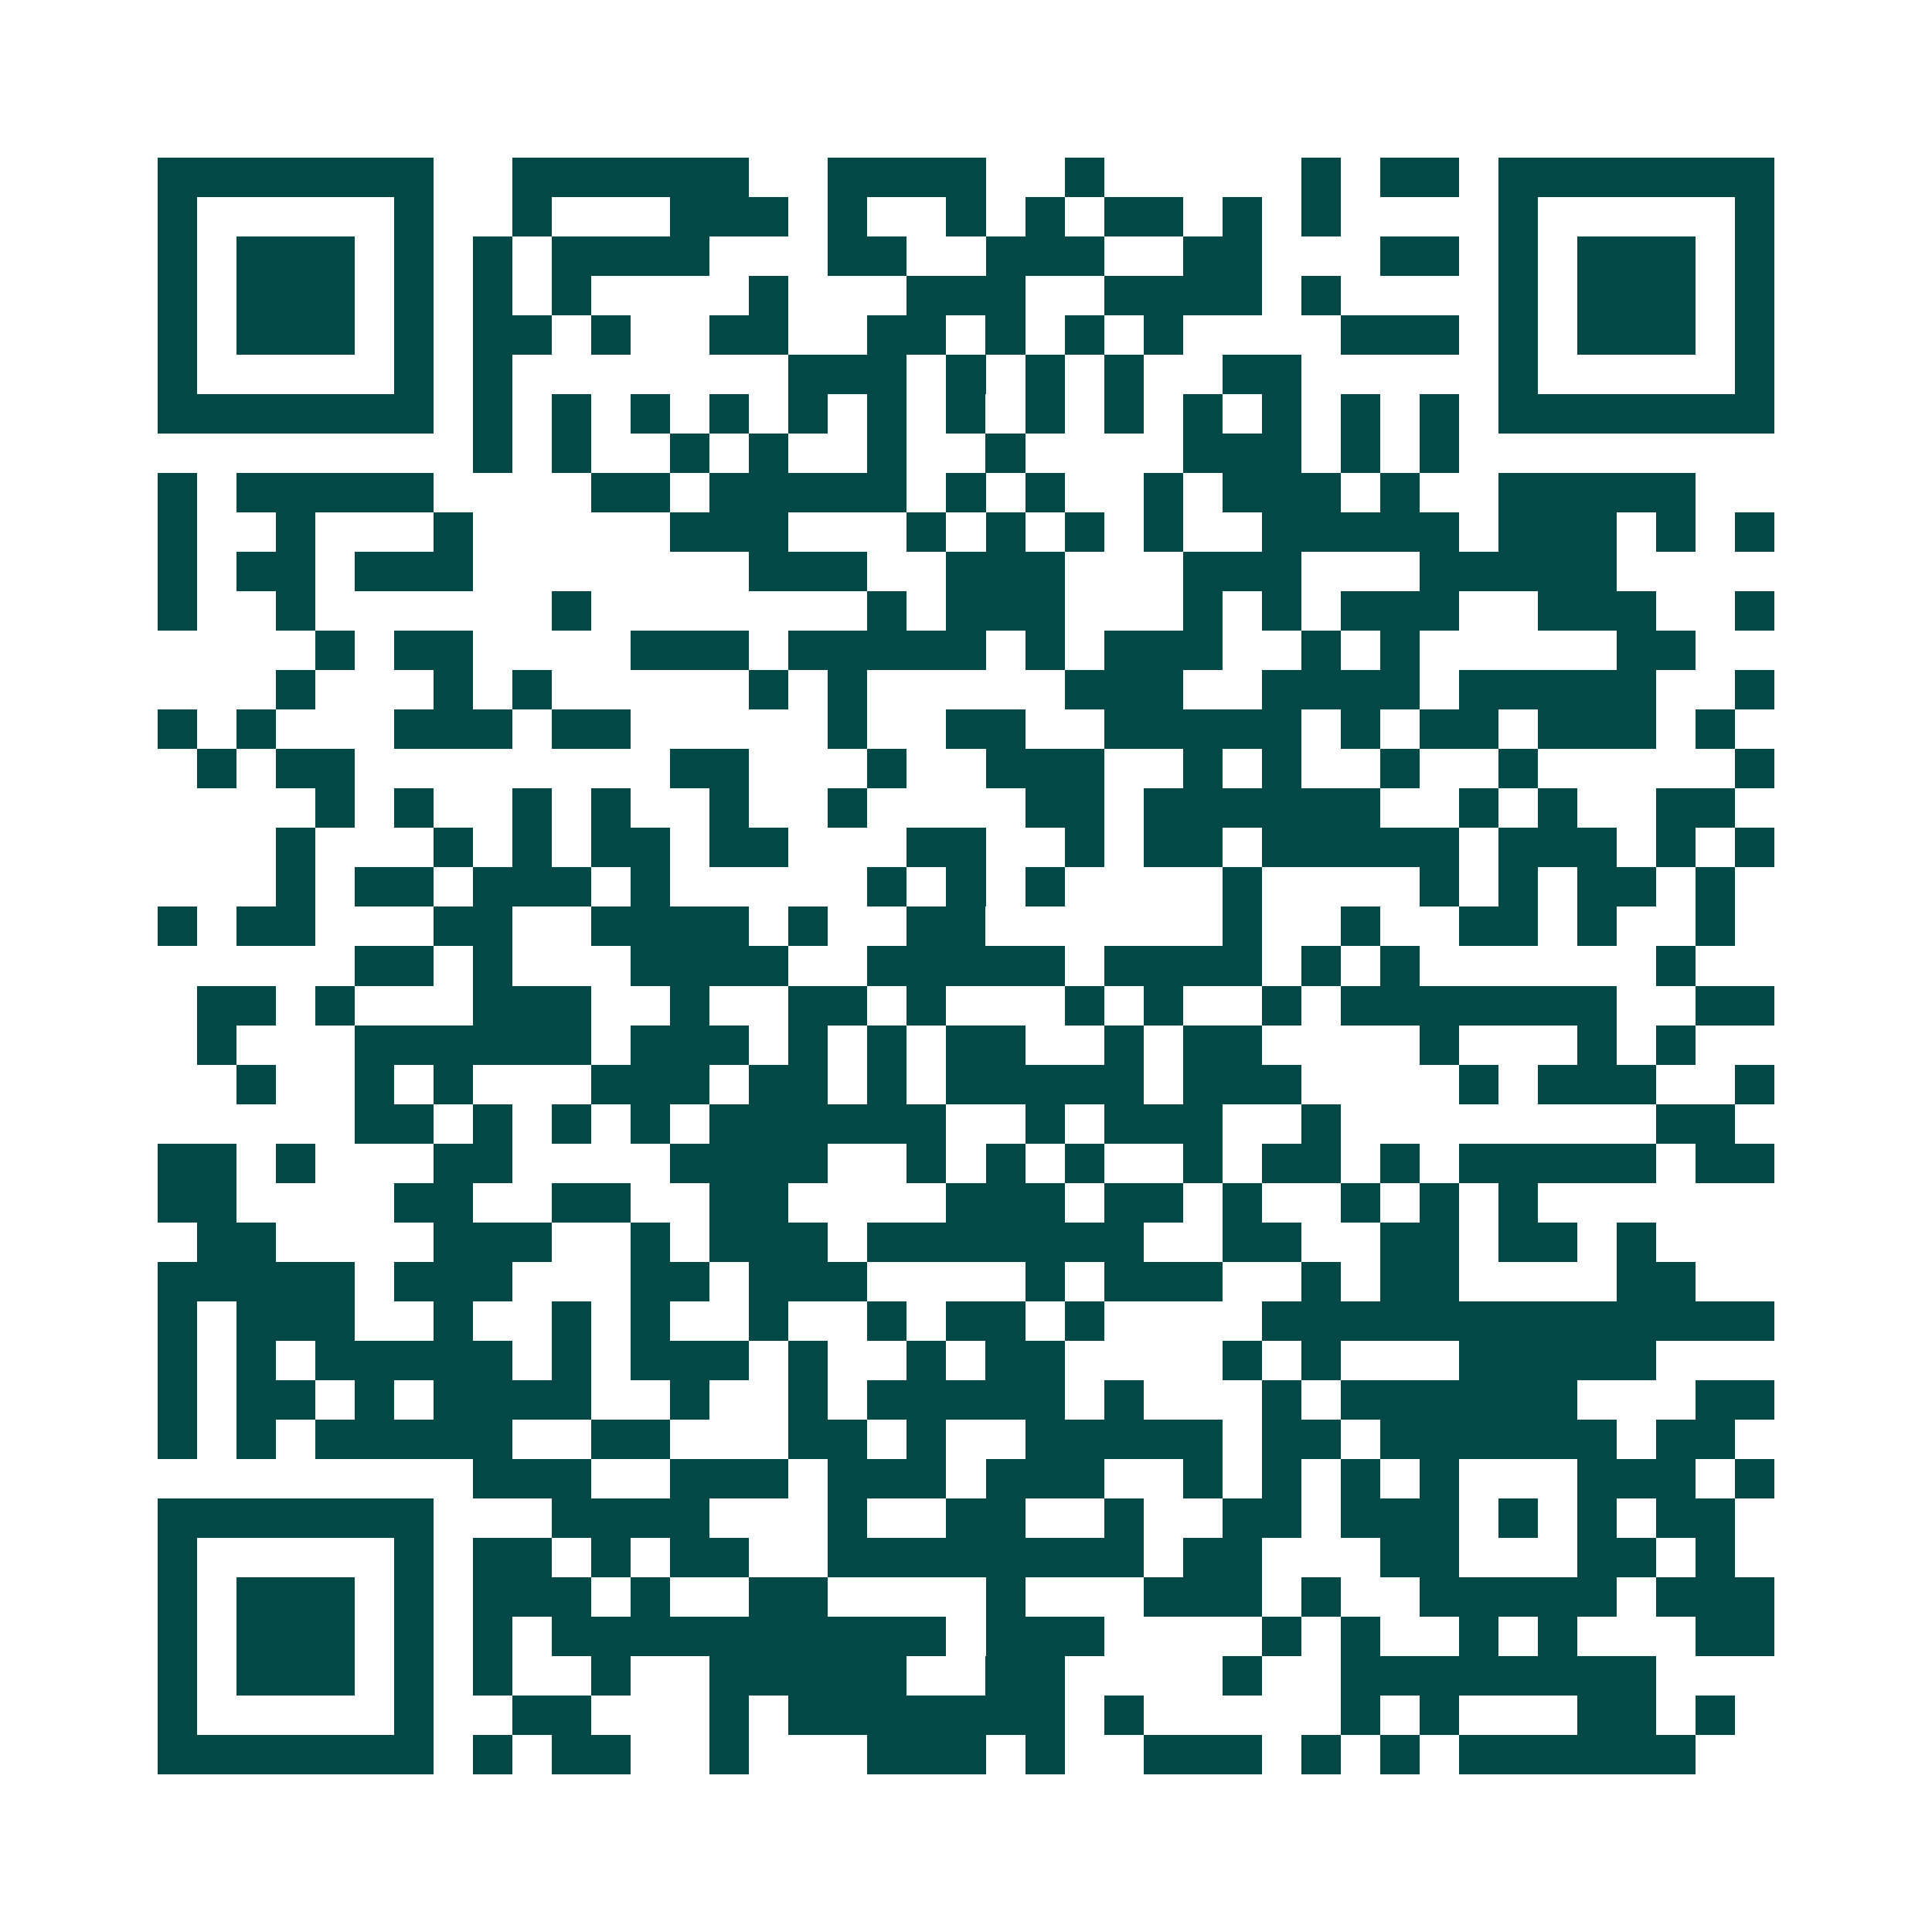 <svg xmlns="http://www.w3.org/2000/svg" width="200" height="200" viewBox="0 0 49 49" shape-rendering="crispEdges"><path fill="#ffffff" d="M0 0h49v49H0z"/><path stroke="#014847" d="M4 4.5h7m2 0h6m2 0h4m2 0h1m5 0h1m1 0h2m1 0h7M4 5.5h1m5 0h1m2 0h1m3 0h3m1 0h1m2 0h1m1 0h1m1 0h2m1 0h1m1 0h1m4 0h1m5 0h1M4 6.5h1m1 0h3m1 0h1m1 0h1m1 0h4m3 0h2m2 0h3m2 0h2m3 0h2m1 0h1m1 0h3m1 0h1M4 7.5h1m1 0h3m1 0h1m1 0h1m1 0h1m4 0h1m3 0h3m2 0h4m1 0h1m4 0h1m1 0h3m1 0h1M4 8.5h1m1 0h3m1 0h1m1 0h2m1 0h1m2 0h2m2 0h2m1 0h1m1 0h1m1 0h1m4 0h3m1 0h1m1 0h3m1 0h1M4 9.5h1m5 0h1m1 0h1m7 0h3m1 0h1m1 0h1m1 0h1m2 0h2m5 0h1m5 0h1M4 10.5h7m1 0h1m1 0h1m1 0h1m1 0h1m1 0h1m1 0h1m1 0h1m1 0h1m1 0h1m1 0h1m1 0h1m1 0h1m1 0h1m1 0h7M12 11.5h1m1 0h1m2 0h1m1 0h1m2 0h1m2 0h1m4 0h3m1 0h1m1 0h1M4 12.5h1m1 0h5m4 0h2m1 0h5m1 0h1m1 0h1m2 0h1m1 0h3m1 0h1m2 0h5M4 13.5h1m2 0h1m3 0h1m5 0h3m3 0h1m1 0h1m1 0h1m1 0h1m2 0h5m1 0h3m1 0h1m1 0h1M4 14.5h1m1 0h2m1 0h3m7 0h3m2 0h3m3 0h3m3 0h5M4 15.5h1m2 0h1m6 0h1m7 0h1m1 0h3m3 0h1m1 0h1m1 0h3m2 0h3m2 0h1M8 16.5h1m1 0h2m4 0h3m1 0h5m1 0h1m1 0h3m2 0h1m1 0h1m5 0h2M7 17.5h1m3 0h1m1 0h1m5 0h1m1 0h1m5 0h3m2 0h4m1 0h5m2 0h1M4 18.5h1m1 0h1m3 0h3m1 0h2m5 0h1m2 0h2m2 0h5m1 0h1m1 0h2m1 0h3m1 0h1M5 19.5h1m1 0h2m8 0h2m3 0h1m2 0h3m2 0h1m1 0h1m2 0h1m2 0h1m5 0h1M8 20.5h1m1 0h1m2 0h1m1 0h1m2 0h1m2 0h1m4 0h2m1 0h6m2 0h1m1 0h1m2 0h2M7 21.5h1m3 0h1m1 0h1m1 0h2m1 0h2m3 0h2m2 0h1m1 0h2m1 0h5m1 0h3m1 0h1m1 0h1M7 22.5h1m1 0h2m1 0h3m1 0h1m5 0h1m1 0h1m1 0h1m4 0h1m4 0h1m1 0h1m1 0h2m1 0h1M4 23.5h1m1 0h2m3 0h2m2 0h4m1 0h1m2 0h2m6 0h1m2 0h1m2 0h2m1 0h1m2 0h1M9 24.5h2m1 0h1m3 0h4m2 0h5m1 0h4m1 0h1m1 0h1m6 0h1M5 25.5h2m1 0h1m3 0h3m2 0h1m2 0h2m1 0h1m3 0h1m1 0h1m2 0h1m1 0h7m2 0h2M5 26.5h1m3 0h6m1 0h3m1 0h1m1 0h1m1 0h2m2 0h1m1 0h2m4 0h1m3 0h1m1 0h1M6 27.5h1m2 0h1m1 0h1m3 0h3m1 0h2m1 0h1m1 0h5m1 0h3m4 0h1m1 0h3m2 0h1M9 28.5h2m1 0h1m1 0h1m1 0h1m1 0h6m2 0h1m1 0h3m2 0h1m8 0h2M4 29.5h2m1 0h1m3 0h2m4 0h4m2 0h1m1 0h1m1 0h1m2 0h1m1 0h2m1 0h1m1 0h5m1 0h2M4 30.5h2m4 0h2m2 0h2m2 0h2m4 0h3m1 0h2m1 0h1m2 0h1m1 0h1m1 0h1M5 31.5h2m4 0h3m2 0h1m1 0h3m1 0h7m2 0h2m2 0h2m1 0h2m1 0h1M4 32.5h5m1 0h3m3 0h2m1 0h3m4 0h1m1 0h3m2 0h1m1 0h2m4 0h2M4 33.5h1m1 0h3m2 0h1m2 0h1m1 0h1m2 0h1m2 0h1m1 0h2m1 0h1m4 0h13M4 34.5h1m1 0h1m1 0h5m1 0h1m1 0h3m1 0h1m2 0h1m1 0h2m4 0h1m1 0h1m3 0h5M4 35.5h1m1 0h2m1 0h1m1 0h4m2 0h1m2 0h1m1 0h5m1 0h1m3 0h1m1 0h6m3 0h2M4 36.5h1m1 0h1m1 0h5m2 0h2m3 0h2m1 0h1m2 0h5m1 0h2m1 0h6m1 0h2M12 37.5h3m2 0h3m1 0h3m1 0h3m2 0h1m1 0h1m1 0h1m1 0h1m3 0h3m1 0h1M4 38.5h7m3 0h4m3 0h1m2 0h2m2 0h1m2 0h2m1 0h3m1 0h1m1 0h1m1 0h2M4 39.5h1m5 0h1m1 0h2m1 0h1m1 0h2m2 0h8m1 0h2m3 0h2m3 0h2m1 0h1M4 40.5h1m1 0h3m1 0h1m1 0h3m1 0h1m2 0h2m4 0h1m3 0h3m1 0h1m2 0h5m1 0h3M4 41.5h1m1 0h3m1 0h1m1 0h1m1 0h10m1 0h3m4 0h1m1 0h1m2 0h1m1 0h1m3 0h2M4 42.5h1m1 0h3m1 0h1m1 0h1m2 0h1m2 0h5m2 0h2m4 0h1m2 0h8M4 43.5h1m5 0h1m2 0h2m3 0h1m1 0h7m1 0h1m5 0h1m1 0h1m3 0h2m1 0h1M4 44.5h7m1 0h1m1 0h2m2 0h1m3 0h3m1 0h1m2 0h3m1 0h1m1 0h1m1 0h6"/></svg>
